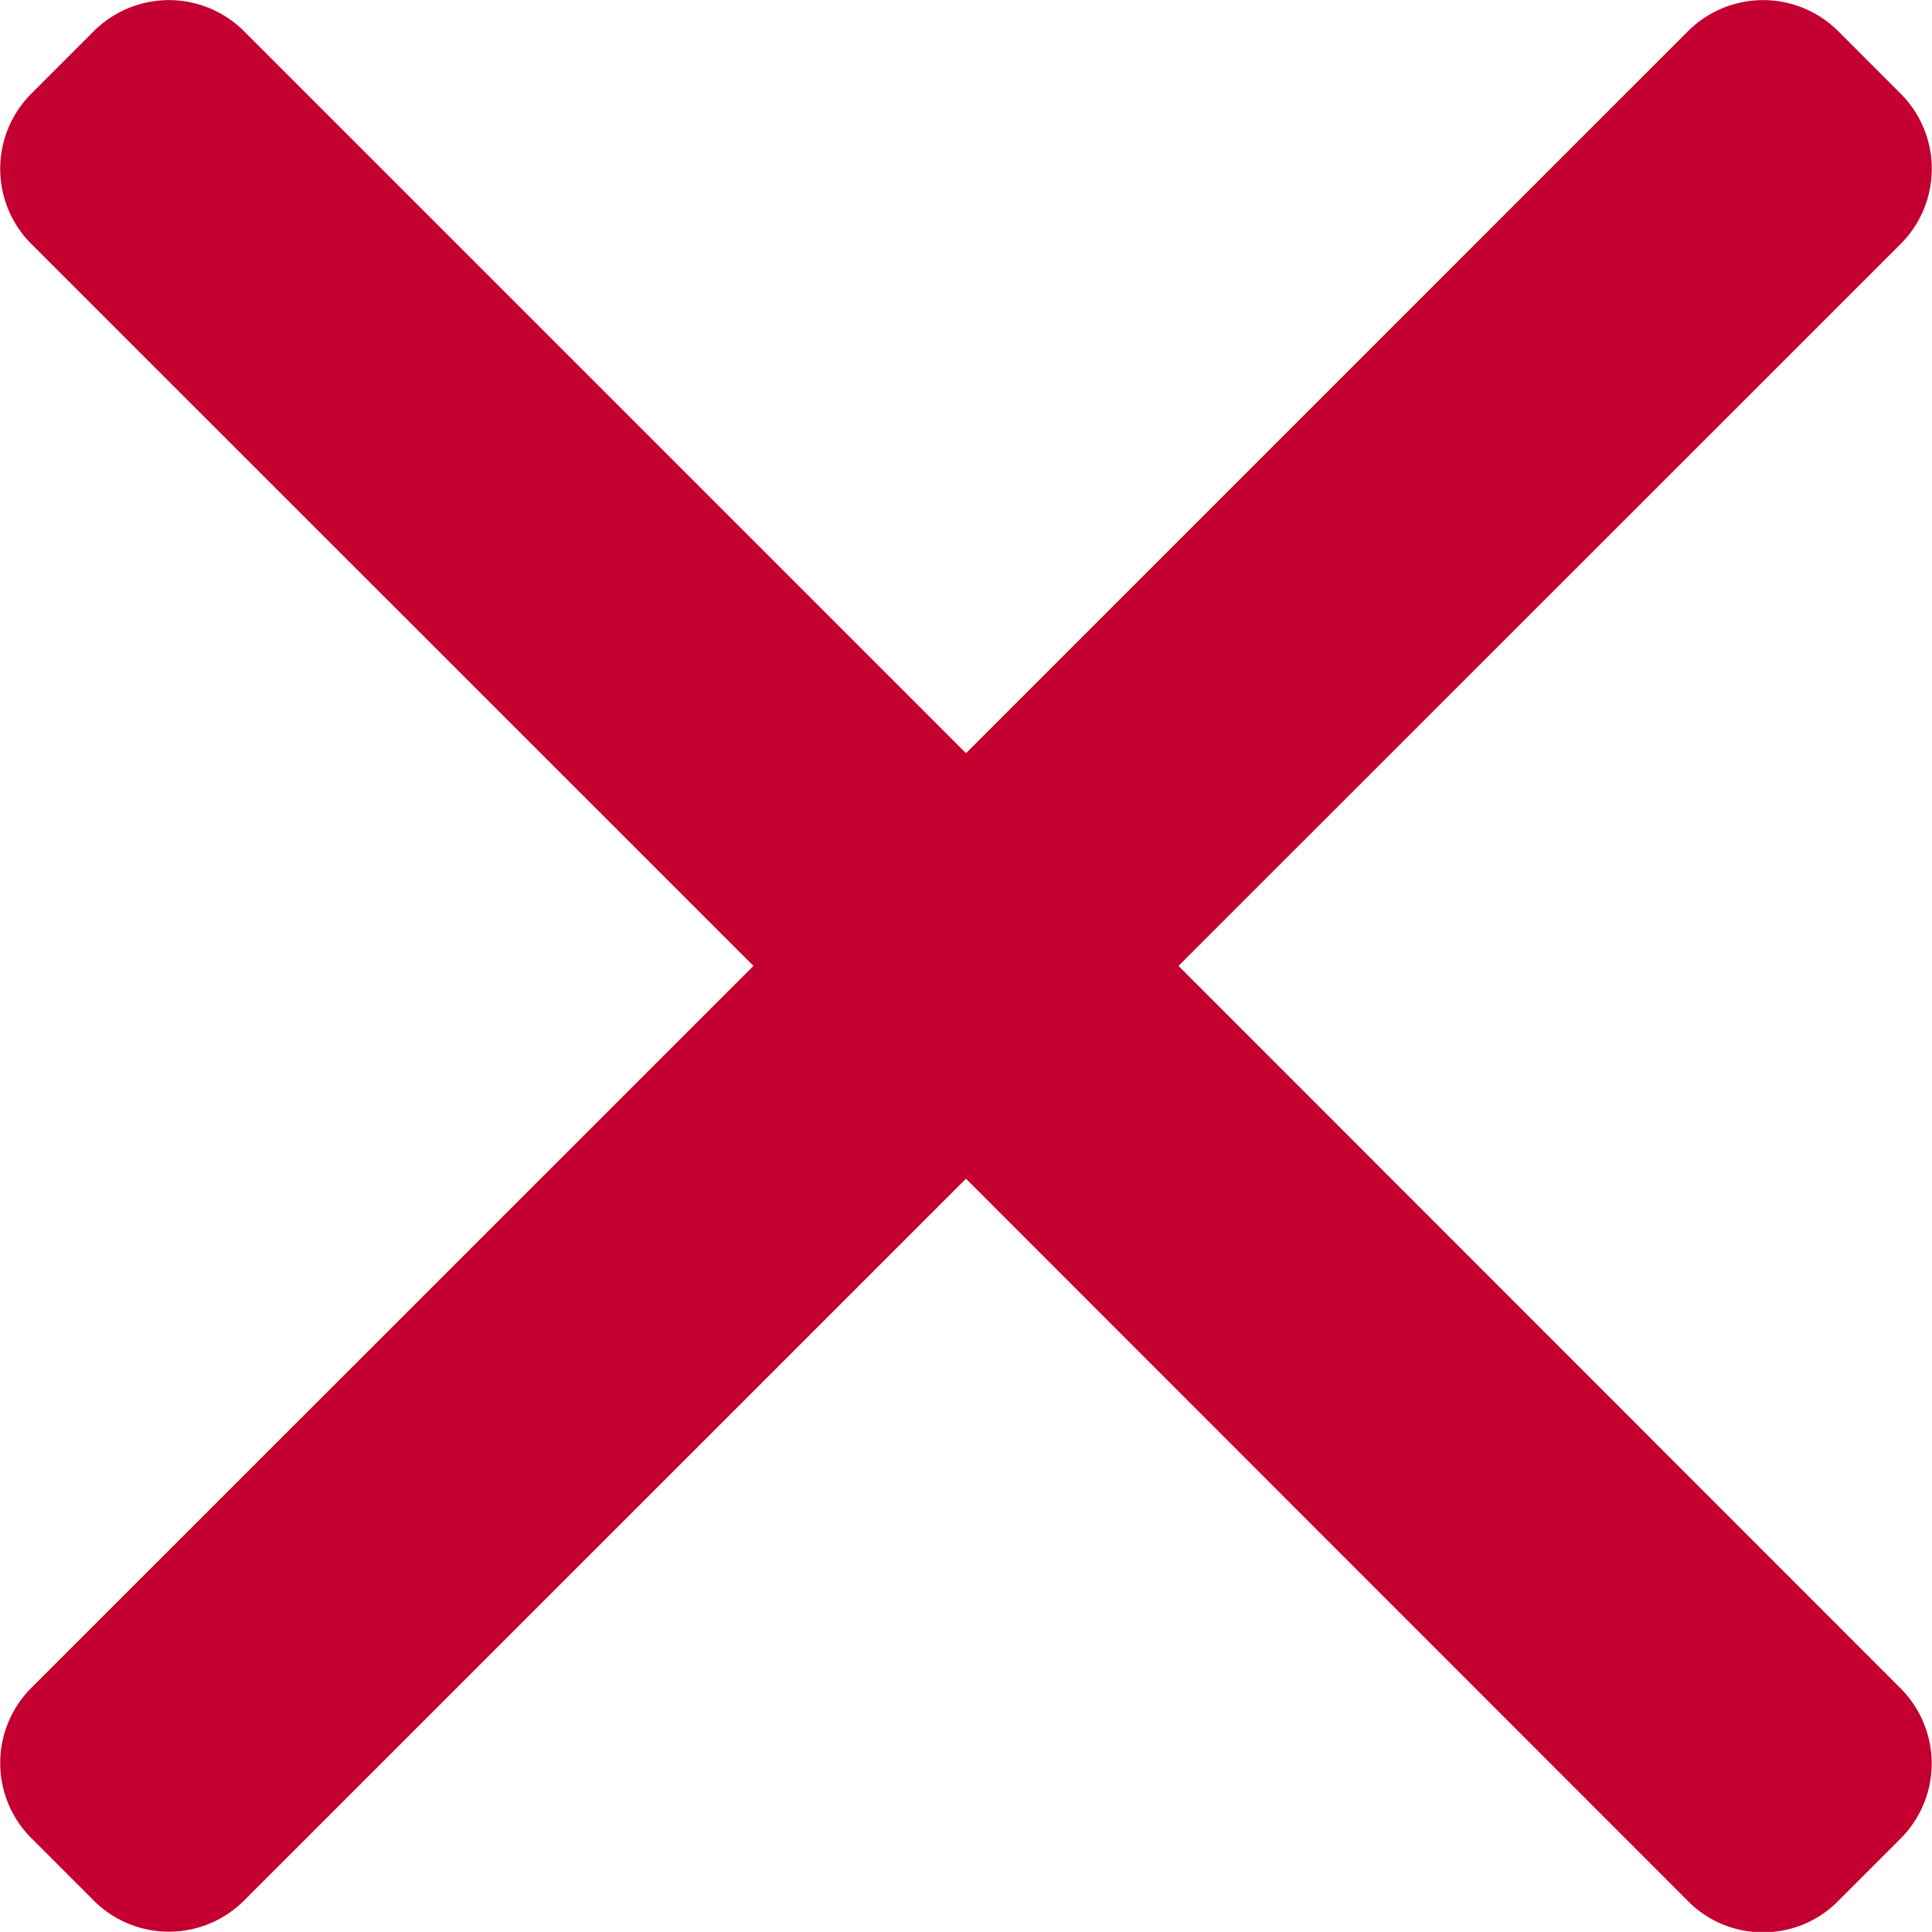 <svg xmlns="http://www.w3.org/2000/svg" width="20" height="19.999" viewBox="0 0 20 19.999">
  <g id="cancel1" transform="translate(0 -0.016)">
    <g id="Group_245" data-name="Group 245" transform="translate(0 0.016)">
      <path id="Path_325" data-name="Path 325" d="M12.2,10.015,19.68,2.537a1.1,1.1,0,0,0,0-1.547L19.025.335a1.1,1.1,0,0,0-1.547,0L10,7.813,2.522.335a1.1,1.1,0,0,0-1.547,0L.32.99a1.1,1.1,0,0,0,0,1.547L7.8,10.015.32,17.493a1.1,1.1,0,0,0,0,1.547l.655.655a1.1,1.1,0,0,0,1.547,0L10,12.218,17.478,19.7a1.085,1.085,0,0,0,.773.319h0a1.085,1.085,0,0,0,.773-.319l.655-.655a1.1,1.1,0,0,0,0-1.547Z" transform="translate(0 -0.016)" fill="#c3002f"/>
    </g>
  </g>
</svg>
